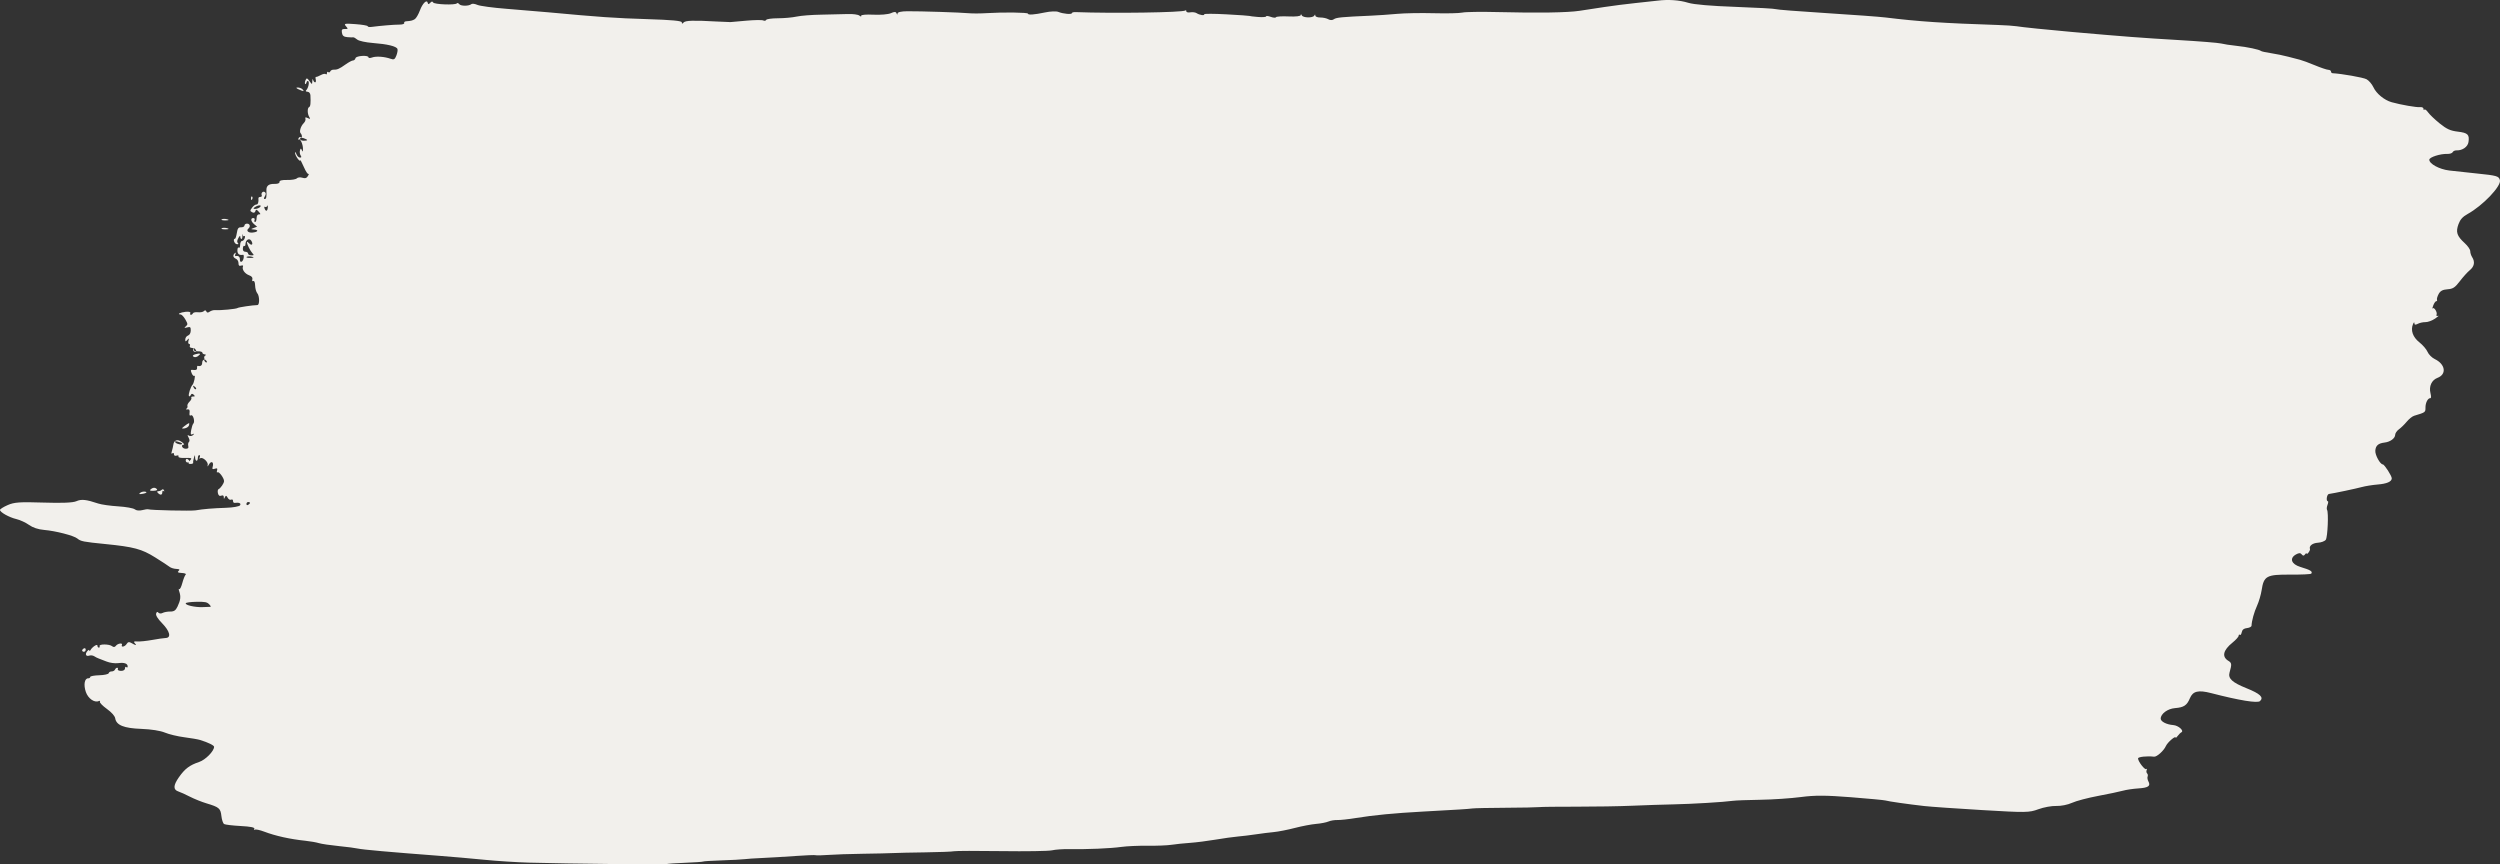 <?xml version="1.0" encoding="UTF-8"?>
<svg width="100%" height="100%" viewBox="0 0 1400 484" version="1.1" preserveAspectRatio="none" xmlns="http://www.w3.org/2000/svg" xmlns:xlink="http://www.w3.org/1999/xlink">
    <rect x="0" y="0" width="1400" height="484" fill="#333333" stroke="none"/>
    <!-- Generator: Sketch 54.1 (76490) - https://sketchapp.com -->
    <title>Mask</title>
    <desc>Created with Sketch.</desc>
    <g id="Components" stroke="none" stroke-width="1" fill="none" fill-rule="evenodd">
        <g transform="translate(-140, -3104)" fill="#F2F0EC" fill-rule="nonzero" id="Group-7">
            <g transform="translate(140, 3104)">
                <g id="Group-4">
                    <path d="M271.181,481.463 C264.225,480.77 252.507,479.747 245.139,479.19 C218.909,477.206 202.692,475.762 200.498,475.213 C199.274,474.907 194.422,474.273 189.717,473.804 C185.012,473.335 179.995,472.592 178.569,472.152 C177.142,471.712 173.799,471.123 171.14,470.843 C162.369,469.918 154.31,468.136 147.927,465.71 C145.453,464.769 143.095,464.284 142.687,464.632 C142.279,464.979 142.173,464.755 142.451,464.133 C142.794,463.367 140.317,462.86 134.786,462.566 C130.291,462.326 126.117,461.831 125.511,461.465 C124.905,461.1 124.22,459.088 123.989,456.995 C123.511,452.667 122.728,452.001 115.617,449.872 C112.967,449.079 108.804,447.407 106.367,446.156 C103.93,444.905 101.056,443.601 99.98,443.258 C96.908,442.279 96.962,439.874 100.16,435.301 C103.522,430.492 106.173,428.49 111.568,426.683 C115.066,425.511 119.853,420.654 119.895,418.233 C119.909,417.42 116.703,415.84 112.137,414.409 C110.914,414.026 106.905,413.33 103.228,412.862 C99.551,412.394 94.66,411.223 92.361,410.261 C89.805,409.192 84.666,408.381 79.14,408.175 C69.328,407.81 65.132,406.112 64.513,402.254 C64.303,400.947 62.472,398.88 59.857,396.997 C57.486,395.29 55.725,393.494 55.944,393.005 C56.163,392.516 55.902,392.322 55.364,392.574 C52.948,393.705 49.351,391.21 48.077,387.518 C46.688,383.494 47.342,379.784 49.426,379.862 C50.026,379.884 50.526,379.535 50.537,379.087 C50.548,378.638 52.819,378.214 55.583,378.145 C58.348,378.075 60.729,377.551 60.876,376.981 C61.023,376.411 61.765,375.967 62.526,375.996 C63.287,376.024 64.125,375.565 64.388,374.977 C64.652,374.388 65.203,373.919 65.612,373.934 C66.022,373.948 66.186,374.343 65.978,374.809 C65.769,375.274 66.581,375.673 67.781,375.694 C69.07,375.717 69.974,375.149 69.989,374.307 C70.003,373.523 70.344,373.196 70.747,373.581 C71.15,373.966 71.488,373.815 71.498,373.245 C71.527,371.567 69.589,370.882 66.16,371.359 C64.397,371.605 61.455,371.193 59.624,370.443 C57.793,369.694 55.794,368.92 55.183,368.723 C54.571,368.526 53.486,367.975 52.771,367.499 C52.056,367.022 50.802,366.862 49.984,367.142 C48.081,367.793 47.458,366.289 48.929,364.597 C49.552,363.88 50.059,363.721 50.056,364.243 C50.053,364.765 50.306,364.712 50.617,364.125 C51.575,362.32 54.584,360.35 54.563,361.542 C54.552,362.145 54.899,362.652 55.332,362.668 C55.766,362.685 55.964,362.305 55.772,361.824 C55.277,360.586 61.257,360.613 62.754,361.856 C63.554,362.52 64.308,362.458 64.867,361.683 C65.87,360.291 68.872,359.829 68.277,361.159 C67.583,362.708 69.978,362.194 70.94,360.587 C71.624,359.443 72.332,359.33 73.695,360.145 C76.053,361.556 76.854,361.553 75.452,360.141 C74.629,359.311 75.007,359.08 76.959,359.218 C78.391,359.319 82.087,358.941 85.17,358.378 C88.254,357.815 91.674,357.323 92.771,357.283 C96.032,357.165 95.158,353.499 90.807,349.042 C88.321,346.496 87.145,344.601 87.429,343.597 C87.706,342.617 88.165,342.426 88.691,343.07 C89.146,343.627 90.195,343.713 91.023,343.261 C91.85,342.81 93.777,342.452 95.304,342.467 C97.454,342.488 98.385,341.853 99.424,339.659 C101.114,336.096 101.357,334.077 100.424,331.369 C100.02,330.193 99.991,329.52 100.361,329.873 C100.731,330.227 101.509,328.723 102.089,326.532 C102.67,324.341 103.522,322.202 103.984,321.78 C104.446,321.357 103.484,320.947 101.846,320.867 C99.646,320.761 99.164,320.458 100.003,319.71 C100.864,318.942 100.551,318.672 98.708,318.591 C97.372,318.532 95.704,318.019 95.002,317.451 C94.301,316.883 90.648,314.494 86.885,312.142 C79.34,307.425 74.951,306.251 58.908,304.656 C46.614,303.433 45.233,303.16 43.306,301.567 C41.345,299.945 31.207,297.321 24.768,296.768 C21.393,296.479 18.392,295.486 16.243,293.947 C14.419,292.641 11.259,291.181 9.221,290.702 C5.167,289.749 -0.023,286.849 7.40848072e-05,285.548 C0.008,285.096 1.957,283.875 4.332,282.834 C7.981,281.234 11.071,281.019 24.29,281.444 C34.849,281.784 40.859,281.531 42.791,280.667 C45.58,279.418 48.252,279.706 55.062,281.991 C56.818,282.58 61.81,283.283 66.157,283.554 C70.504,283.825 74.698,284.576 75.478,285.224 C76.311,285.916 78.019,286.102 79.624,285.675 C81.125,285.276 82.647,285.065 83.006,285.205 C84.335,285.725 107.01,286.229 109.537,285.795 C113.82,285.059 119.195,284.609 126.602,284.366 C130.443,284.24 133.958,283.621 134.413,282.989 C135.221,281.868 133.857,281.246 131.406,281.618 C130.892,281.696 130.482,281.197 130.494,280.508 C130.507,279.82 130.033,279.507 129.443,279.813 C128.853,280.118 127.969,279.625 127.478,278.716 C126.763,277.389 126.462,277.337 125.95,278.452 C125.43,279.583 125.315,279.575 125.326,278.407 C125.334,277.501 124.82,277.193 123.927,277.571 C122.986,277.969 122.357,277.522 122.045,276.235 C121.786,275.171 121.938,274.139 122.382,273.941 C123.53,273.429 125.45,270.625 125.471,269.429 C125.5,267.762 122.588,263.83 121.813,264.49 C121.416,264.828 121.295,264.387 121.543,263.511 C121.886,262.3 121.59,262.057 120.309,262.495 C118.971,262.953 118.726,262.711 119.12,261.318 C119.855,258.723 118.291,257.822 117.013,260.105 C116.312,261.355 116.056,261.485 116.311,260.46 C116.761,258.652 113.329,255.609 112.06,256.691 C111.623,257.063 111.531,256.813 111.846,256.108 C112.151,255.429 112.045,254.859 111.611,254.843 C111.177,254.827 110.81,255.548 110.794,256.445 C110.754,258.748 109.28,258.432 109.257,256.116 C109.241,254.498 109.142,254.536 108.601,256.364 C108.25,257.548 108.061,258.786 108.181,259.115 C108.3,259.444 107.75,259.76 106.958,259.818 C105.215,259.945 105.129,259.082 106.721,257.47 C107.647,256.533 106.99,256.313 103.7,256.454 C101.217,256.561 99.681,256.225 99.946,255.632 C100.195,255.075 99.728,254.857 98.895,255.143 C98.022,255.441 97.404,255.121 97.417,254.378 C97.429,253.675 97.041,253.438 96.554,253.853 C95.932,254.383 95.85,253.994 96.276,252.547 C96.61,251.413 96.972,249.822 97.079,249.011 C97.415,246.486 99.323,245.816 101.637,247.412 C102.852,248.25 103.426,248.96 102.913,248.99 C101.083,249.095 101.98,251.22 103.884,251.291 C105.285,251.343 105.717,250.914 105.434,249.751 C105.219,248.864 105.385,247.847 105.803,247.491 C106.288,247.077 106.224,246.203 105.626,245.069 C104.834,243.569 104.871,243.402 105.863,243.986 C106.508,244.366 107.517,244.204 108.104,243.626 C108.948,242.796 108.895,242.695 107.85,243.144 C106.734,243.624 106.612,243.251 107.074,240.769 C107.376,239.15 107.898,237.574 108.234,237.265 C109.33,236.262 108.18,231.963 106.982,232.583 C106.205,232.986 105.955,232.546 106.15,231.117 C106.353,229.623 106.027,229.124 104.934,229.26 C104.113,229.361 103.866,229.188 104.387,228.874 C104.907,228.561 105.165,227.883 104.959,227.369 C104.754,226.855 105.272,225.77 106.11,224.959 C106.948,224.147 107.418,223.151 107.154,222.746 C106.891,222.341 107.317,222.026 108.103,222.046 C109.275,222.076 109.337,221.894 108.451,221.028 C107.742,220.337 107.178,220.404 106.811,221.225 C106.503,221.913 106.044,222.156 105.79,221.767 C105.325,221.052 106.787,216.493 107.793,215.522 C108.615,214.727 109.643,209.776 108.844,210.457 C108.467,210.778 107.783,210.112 107.324,208.976 C106.582,207.138 106.713,206.941 108.511,207.186 C109.784,207.359 110.47,206.956 110.368,206.095 C110.279,205.343 110.456,204.796 110.762,204.878 C112.292,205.289 113.187,204.679 113.213,203.208 C113.228,202.31 113.596,201.589 114.03,201.606 C114.464,201.622 114.637,201.18 114.415,200.624 C114.193,200.069 114.437,199.382 114.956,199.098 C115.527,198.787 115.385,198.529 114.6,198.448 C113.884,198.374 113.305,197.938 113.313,197.479 C113.321,197.02 112.155,196.681 110.721,196.726 C109.288,196.771 108.308,196.376 108.545,195.848 C108.781,195.32 108.265,194.861 107.398,194.829 C106.53,194.797 106.036,194.288 106.299,193.7 C106.563,193.111 106.388,192.615 105.91,192.597 C105.411,192.578 105.255,191.813 105.542,190.797 C105.96,189.319 105.853,189.247 104.884,190.361 C103.934,191.454 103.731,191.399 103.755,190.056 C103.771,189.155 104.458,188.187 105.283,187.905 C106.185,187.596 106.798,186.477 106.822,185.094 C106.856,183.159 106.537,182.884 104.803,183.353 C103.114,183.81 102.977,183.705 104.043,182.768 C105.25,181.706 105.232,181.431 103.79,178.88 C102.937,177.371 101.74,176.117 101.132,176.094 C98.891,176.011 100.915,174.941 103.928,174.616 C105.743,174.42 106.852,174.697 106.59,175.281 C106.344,175.831 106.478,176.293 106.887,176.308 C107.297,176.323 107.81,175.938 108.028,175.452 C108.246,174.965 109.528,174.699 110.877,174.861 C112.226,175.023 113.726,174.725 114.211,174.199 C114.753,173.612 115.272,173.691 115.557,174.404 C115.871,175.191 116.475,175.232 117.428,174.532 C118.202,173.964 119.614,173.569 120.565,173.655 C123.209,173.895 132.354,173.044 132.994,172.499 C133.492,172.074 141.647,170.864 144.143,170.844 C145.45,170.834 145.397,165.718 144.074,164.208 C143.472,163.521 142.929,161.599 142.867,159.937 C142.797,158.06 142.404,157.097 141.83,157.394 C141.289,157.675 141.077,157.269 141.318,156.415 C141.588,155.462 140.96,154.679 139.508,154.156 C137.067,153.277 135.361,150.839 136.074,149.247 C136.33,148.673 135.875,148.454 135.029,148.743 C133.96,149.109 133.538,148.722 133.561,147.397 C133.579,146.374 132.927,145.256 132.114,144.913 C130.462,144.215 130.218,142.876 131.539,141.751 C132.086,141.285 132.201,141.478 131.847,142.269 C131.536,142.964 131.559,143.472 131.899,143.399 C133.494,143.055 134.37,143.742 134.342,145.315 C134.303,147.557 136.106,146.754 136.466,144.368 C136.619,143.361 136.465,142.596 136.124,142.67 C134.061,143.117 132.906,142.224 132.941,140.211 C132.962,138.979 133.31,138.286 133.713,138.671 C134.116,139.056 134.464,138.363 134.485,137.131 C134.506,135.9 134.991,134.909 135.561,134.931 C136.132,134.952 136.812,134.217 137.072,133.298 C137.332,132.379 137.234,131.891 136.854,132.215 C136.474,132.538 136.03,132.18 135.866,131.418 C135.702,130.657 135.641,130.893 135.73,131.944 C135.82,132.995 135.589,133.843 135.218,133.83 C134.847,133.815 134.553,133.221 134.566,132.509 C134.578,131.796 134.098,132.143 133.498,133.279 C132.698,134.794 132.632,135.558 133.252,136.15 C133.737,136.613 133.441,136.86 132.558,136.729 C131.191,136.528 130.277,133.646 131.595,133.695 C131.885,133.705 132.349,132.254 132.627,130.468 C133.027,127.89 133.517,127.236 135.011,127.292 C136.045,127.33 136.899,126.872 136.91,126.274 C136.92,125.676 137.599,125.212 138.418,125.242 C139.996,125.301 140.393,126.9 139.103,127.999 C137.726,129.172 138.995,130.448 141.336,130.245 C144.384,129.98 145.131,128.785 142.397,128.547 C140.268,128.361 140.262,128.344 142.102,127.653 L143.977,126.948 L142.325,125.554 C140.421,123.949 140.17,122.042 141.87,122.106 C142.509,122.129 142.816,122.63 142.552,123.219 C142.288,123.808 142.428,124.303 142.861,124.319 C143.295,124.335 143.667,123.37 143.688,122.173 C143.711,120.855 144.222,120.016 144.985,120.045 C146.081,120.086 146.06,119.883 144.826,118.487 C143.693,117.206 143.328,117.162 143.011,118.271 C142.77,119.114 142.072,119.352 141.232,118.879 C139.934,118.146 139.929,117.991 141.144,116.304 C141.856,115.316 142.917,114.526 143.502,114.548 C144.463,114.584 144.916,113.28 144.715,111.056 C144.675,110.606 145.164,110.257 145.802,110.28 C146.441,110.304 146.778,109.861 146.553,109.295 C146.018,107.956 147.453,106.741 148.448,107.691 C148.973,108.192 148.932,108.9 148.318,109.927 C147.671,111.007 147.654,111.437 148.255,111.46 C149.128,111.492 149.387,110.185 149.195,106.72 C149.045,104.011 150.476,102.873 153.896,102.98 C155.541,103.031 156.621,102.572 156.524,101.862 C156.418,101.091 157.971,100.701 160.828,100.778 C163.286,100.845 165.725,100.435 166.248,99.867 C166.771,99.299 168.17,99.155 169.355,99.547 C170.89,100.056 171.801,99.737 172.515,98.44 C173.067,97.439 173.215,96.978 172.842,97.416 C172.47,97.855 171.256,96.095 170.144,93.507 C169.032,90.918 168.113,89.243 168.102,89.784 C168.091,90.326 167.427,89.857 166.626,88.744 C165.826,87.631 165.191,86.185 165.215,85.53 C165.238,84.876 165.585,85.209 165.984,86.272 C166.383,87.334 167.263,88.224 167.939,88.249 C168.847,88.283 168.955,87.968 168.354,87.044 C167.906,86.355 167.74,85.084 167.985,84.218 C168.349,82.93 168.541,82.912 169.035,84.117 C169.48,85.203 169.646,85.017 169.665,83.416 C169.697,80.695 168.005,77.13 167.176,78.171 C166.836,78.598 166.814,78.336 167.126,77.59 C167.438,76.844 168,76.526 168.375,76.884 C168.75,77.243 169.066,77.047 169.076,76.448 C169.086,75.85 168.78,75.06 168.394,74.691 C167.453,73.792 168.387,70.645 170.102,68.937 C170.867,68.177 171.286,67.038 171.034,66.407 C170.735,65.66 171.188,65.555 172.33,66.108 C173.764,66.801 173.92,66.688 173.18,65.494 C172.079,63.717 172.045,60.429 173.123,59.948 C173.864,59.618 174.066,57.744 173.836,53.37 C173.776,52.233 173.108,51.432 172.184,51.387 C171.292,51.345 170.978,50.986 171.446,50.544 C172.619,49.434 173.377,46.177 172.629,45.463 C172.278,45.128 171.829,45.463 171.632,46.207 C171.436,46.952 171.084,47.295 170.851,46.97 C170.618,46.644 170.736,45.689 171.113,44.846 C171.692,43.554 172.033,43.64 173.298,45.4 C174.763,47.437 174.8,47.437 174.893,45.416 C174.945,44.269 175.145,43.959 175.34,44.72 C175.533,45.475 176.035,46.106 176.454,46.122 C176.873,46.138 177.037,45.415 176.819,44.516 C176.601,43.617 176.66,42.964 176.951,43.064 C177.242,43.164 178.44,42.71 179.612,42.054 C180.785,41.398 182.047,41.15 182.416,41.503 C182.786,41.855 183.097,41.597 183.109,40.928 C183.12,40.259 183.437,40.005 183.813,40.363 C184.188,40.722 184.7,40.556 184.952,39.995 C185.203,39.434 185.988,39.001 186.696,39.032 C188.753,39.123 190.035,38.572 193.469,36.118 C195.242,34.851 197.157,33.832 197.724,33.853 C198.292,33.874 198.903,33.301 199.082,32.578 C199.43,31.174 206.387,30.747 206.363,32.131 C206.356,32.573 207.277,32.594 208.411,32.178 C210.647,31.358 215.381,31.704 218.808,32.938 C220.586,33.578 221.133,33.259 221.977,31.091 C222.538,29.65 222.806,27.993 222.573,27.41 C221.972,25.905 216.947,24.691 208.739,24.067 C204.851,23.771 200.939,22.913 200.047,22.16 C199.154,21.406 198.158,20.845 197.833,20.912 C197.508,20.978 196.025,20.93 194.538,20.804 C192.503,20.631 191.748,20.033 191.483,18.384 C191.198,16.606 191.503,16.202 193.111,16.234 C195.001,16.271 195.027,16.2 193.689,14.641 C192.436,13.182 193.009,13.063 199.107,13.517 C202.858,13.796 205.923,14.324 205.919,14.691 C205.914,15.057 206.835,15.234 207.964,15.084 C213.022,14.413 220.733,13.771 223.583,13.783 C225.296,13.791 226.54,13.403 226.349,12.923 C226.157,12.443 226.607,12 227.35,11.939 C230.286,11.698 230.991,11.525 232.291,10.723 C233.033,10.264 234.315,8.076 235.138,5.86 C236.658,1.77 239.094,-0.55 239.554,1.654 C239.731,2.497 240.145,2.471 240.931,1.566 C241.644,0.746 242.232,0.671 242.539,1.361 C243.048,2.511 255.064,2.968 255.857,1.868 C256.111,1.515 256.706,1.72 257.18,2.324 C258.093,3.49 262.59,3.475 263.967,2.302 C264.418,1.918 265.935,2.113 267.339,2.736 C268.743,3.358 276.071,4.346 283.625,4.93 C291.178,5.514 301.71,6.397 307.03,6.891 C335.699,9.555 344.455,10.16 362.292,10.712 C376.305,11.146 381.837,11.663 381.821,12.539 C381.806,13.422 382.076,13.443 382.796,12.614 C383.802,11.457 388.29,11.317 401.205,12.039 C405.094,12.257 408.613,12.407 409.023,12.372 C409.434,12.337 413.464,11.979 417.979,11.576 C422.495,11.173 426.743,11.117 427.42,11.451 C428.097,11.786 428.834,11.651 429.057,11.151 C429.281,10.651 432.251,10.238 435.656,10.233 C439.062,10.229 443.773,9.801 446.126,9.284 C448.479,8.767 454.691,8.285 459.931,8.212 C465.17,8.139 471.806,7.981 474.678,7.861 C477.549,7.741 480.516,8.138 481.272,8.743 C482.028,9.349 482.469,9.398 482.251,8.853 C482.027,8.291 484.981,8.018 489.065,8.223 C493.031,8.422 497.458,8.043 498.903,7.382 C500.888,6.474 501.66,6.492 502.057,7.458 C502.417,8.332 502.594,8.358 502.616,7.539 C502.635,6.802 504.725,6.325 508.051,6.298 C515.442,6.238 537.937,6.962 542.497,7.407 C544.542,7.606 549.237,7.577 552.93,7.342 C561.839,6.774 575.665,6.958 575.653,7.643 C575.638,8.489 579.217,8.237 585.198,6.97 C588.198,6.334 591.553,6.196 592.655,6.663 C595.234,7.755 600.235,8.212 600.249,7.356 C600.255,6.993 601.182,6.732 602.308,6.776 C623.139,7.581 662.459,7.003 663.786,5.872 C664.107,5.599 664.361,5.809 664.352,6.339 C664.342,6.869 665.34,7.125 666.568,6.908 C667.796,6.692 669.386,6.898 670.1,7.368 C671.743,8.449 674.716,8.89 674.36,8 C674.213,7.63 679.855,7.645 686.899,8.032 C693.943,8.42 699.704,8.82 699.702,8.923 C699.702,9.025 701.792,9.284 704.35,9.497 C706.908,9.711 709.006,9.57 709.013,9.184 C709.02,8.799 710.193,8.914 711.62,9.44 C713.048,9.966 714.367,10.059 714.552,9.645 C714.738,9.231 717.925,9.033 721.635,9.205 C725.658,9.392 728.394,9.079 728.412,8.431 C728.43,7.79 728.658,7.838 728.969,8.548 C729.621,10.04 735.249,10.172 736.022,8.714 C736.399,8.003 736.585,8.01 736.58,8.735 C736.58,9.334 737.83,9.813 739.367,9.8 C740.905,9.788 742.931,10.23 743.871,10.784 C744.892,11.386 746.136,11.381 746.967,10.772 C748.305,9.789 751.431,9.487 767.516,8.785 C771.618,8.606 778.332,8.144 782.437,7.758 C786.543,7.372 795.767,7.212 802.936,7.401 C810.105,7.591 817.317,7.428 818.964,7.04 C820.61,6.651 829.666,6.53 839.088,6.769 C861.217,7.332 877.871,7.071 884.504,6.058 C887.41,5.614 893.653,4.66 898.379,3.938 C903.105,3.216 911.003,2.21 915.93,1.704 C920.857,1.198 926.4,0.595 928.248,0.364 C934.304,-0.393 940.465,0.04 945.445,1.57 C948.585,2.536 958.135,3.356 972.082,3.857 C984.039,4.287 994.054,4.852 994.337,5.111 C994.62,5.371 1007.244,6.364 1022.392,7.318 C1037.54,8.272 1052.61,9.382 1055.882,9.786 C1074.252,12.051 1088.198,12.984 1118.776,13.992 C1123.077,14.133 1127.766,14.447 1129.196,14.688 C1132.29,15.209 1146.609,16.688 1160.066,17.875 C1189.15,20.44 1200.002,21.266 1219.601,22.408 C1231.474,23.1 1242.357,23.974 1243.785,24.351 C1245.213,24.729 1249.059,25.316 1252.332,25.657 C1258.389,26.288 1265.304,27.74 1266.195,28.567 C1266.466,28.819 1268.972,29.365 1271.763,29.781 C1274.554,30.196 1278.84,31.077 1281.288,31.737 C1283.735,32.397 1286.74,33.176 1287.964,33.467 C1289.189,33.759 1292.909,35.13 1296.232,36.514 C1299.555,37.899 1302.972,39.058 1303.825,39.089 C1304.679,39.121 1305.37,39.555 1305.361,40.053 C1305.353,40.552 1305.764,40.981 1306.276,41.007 C1311.304,41.26 1323.322,43.381 1325.207,44.347 C1326.52,45.021 1328.278,47.051 1329.113,48.859 C1330.761,52.429 1335.224,56.087 1339.339,57.242 C1344.489,58.687 1353.402,60.231 1355.271,60.002 C1356.321,59.873 1357.17,60.295 1357.159,60.94 C1357.145,61.586 1357.371,61.791 1357.655,61.397 C1357.939,61.003 1358.853,61.665 1359.686,62.869 C1360.519,64.072 1363.435,66.864 1366.166,69.074 C1370.144,72.293 1372.179,73.217 1376.407,73.725 C1381.991,74.396 1382.978,75.365 1382.352,79.561 C1381.954,82.236 1378.952,84.329 1375.688,84.207 C1374.749,84.172 1373.766,84.626 1373.502,85.214 C1373.239,85.803 1371.886,86.243 1370.497,86.191 C1366.575,86.045 1360.41,88.032 1360.407,89.443 C1360.407,91.763 1366.034,94.807 1371.577,95.481 C1374.581,95.846 1381.556,96.602 1387.08,97.161 C1398.235,98.29 1399.403,98.629 1399.955,100.903 C1400.769,104.255 1390.345,115.166 1381.85,119.852 C1379.109,121.364 1377.718,122.91 1376.762,125.507 C1375.12,129.965 1375.833,132.141 1380.252,136.163 C1381.966,137.724 1383.356,139.749 1383.34,140.664 C1383.325,141.579 1383.801,143.08 1384.4,144 C1386.098,146.61 1385.634,149.228 1383.112,151.279 C1381.841,152.313 1379.329,155.089 1377.53,157.447 C1374.792,161.037 1373.664,161.778 1370.601,162 C1367.906,162.194 1366.603,162.885 1365.655,164.623 C1364.947,165.92 1364.523,167.369 1364.711,167.841 C1364.9,168.314 1364.712,168.688 1364.292,168.672 C1363.873,168.656 1363.118,169.731 1362.615,171.059 C1362.113,172.387 1361.96,173.139 1362.276,172.73 C1363.064,171.713 1365.066,174.948 1364.471,176.276 C1364.194,176.895 1364.562,177.133 1365.345,176.844 C1366.088,176.569 1365.345,177.268 1363.68,178.398 C1362.021,179.528 1359.596,180.425 1358.291,180.392 C1356.986,180.359 1355.051,180.778 1353.99,181.322 C1352.572,182.05 1352.062,181.959 1352.062,180.978 C1352.062,180.245 1351.714,180.47 1351.287,181.479 C1349.822,184.945 1351.166,188.797 1354.851,191.7 C1356.762,193.204 1358.826,195.616 1359.438,197.06 C1360.05,198.503 1361.861,200.311 1363.461,201.077 C1369.425,203.93 1370.259,209.602 1365.007,211.592 C1361.742,212.829 1360.134,216.288 1361.051,220.1 C1361.529,222.084 1361.503,222.985 1360.967,222.965 C1359.592,222.914 1358.23,225.575 1358.262,228.252 C1358.294,230.899 1358.236,230.942 1351.925,232.826 C1350.895,233.134 1349.025,234.63 1347.769,236.152 C1346.512,237.674 1344.551,239.585 1343.41,240.399 C1342.268,241.214 1341.322,242.584 1341.307,243.445 C1341.272,245.465 1338.567,247.456 1335.347,247.833 C1331.826,248.246 1330.371,249.529 1330.173,252.399 C1330.008,254.791 1332.868,260.01 1334.374,260.067 C1335.295,260.101 1339.415,266.509 1339.391,267.871 C1339.359,269.732 1336.652,270.91 1331.445,271.329 C1328.606,271.558 1324.598,272.203 1322.539,272.763 C1319.13,273.69 1306.962,276.251 1304.188,276.626 C1303.028,276.782 1302.455,280.645 1303.585,280.687 C1303.921,280.7 1303.845,281.612 1303.416,282.715 C1302.987,283.817 1302.864,285.07 1303.143,285.498 C1304.076,286.933 1303.497,300.738 1302.439,302.269 C1301.887,303.068 1299.891,303.817 1298.004,303.932 C1294.959,304.118 1292.921,305.752 1293.588,307.472 C1293.717,307.804 1293.344,308.69 1292.759,309.44 C1292.175,310.19 1291.702,310.442 1291.71,310 C1291.717,309.557 1291.32,309.757 1290.826,310.442 C1290.17,311.352 1289.667,311.356 1288.963,310.459 C1288.259,309.56 1287.39,309.57 1285.741,310.497 C1281.94,312.632 1283.119,315.952 1288.226,317.491 C1293.938,319.213 1295.208,319.996 1294.311,321.242 C1294.067,321.58 1288.766,321.824 1282.53,321.785 C1269.268,321.702 1267.737,322.533 1266.517,330.475 C1266.122,333.043 1264.974,336.952 1263.964,339.16 C1262.297,342.809 1260.977,347.57 1260.855,350.383 C1260.829,350.981 1259.678,351.585 1258.297,351.727 C1256.575,351.903 1255.658,352.634 1255.377,354.054 C1255.152,355.193 1254.675,355.846 1254.318,355.505 C1253.961,355.164 1253.66,355.382 1253.649,355.991 C1253.639,356.599 1252.091,358.338 1250.211,359.854 C1244.877,364.157 1244.082,367.799 1247.97,370.124 C1249.788,371.212 1249.862,372.033 1248.552,376.589 C1247.591,379.93 1250.006,382.18 1257.986,385.382 C1265.712,388.48 1267.864,390.521 1265.601,392.603 C1264.196,393.896 1254.105,392.251 1238.236,388.143 C1231.046,386.282 1228.009,387.018 1226.339,391.025 C1224.676,395.02 1222.959,396.157 1218.007,396.544 C1213.902,396.866 1210.039,399.689 1209.992,402.402 C1209.962,404.066 1213.243,405.759 1217.043,406.042 C1219.9,406.255 1223.254,409.246 1221.581,410.09 C1221.057,410.355 1220.119,411.278 1219.496,412.142 C1218.874,413.006 1218.369,413.421 1218.375,413.064 C1218.399,411.748 1213.812,415.705 1212.882,417.803 C1211.724,420.416 1207.806,423.932 1206.263,423.743 C1202.427,423.272 1197.323,423.819 1197.308,424.702 C1197.277,426.388 1201.122,431.361 1201.925,430.677 C1202.33,430.332 1202.427,430.573 1202.141,431.212 C1201.855,431.851 1201.961,432.699 1202.377,433.097 C1202.794,433.494 1202.924,434.289 1202.667,434.863 C1202.41,435.437 1202.604,436.655 1203.098,437.571 C1204.501,440.173 1203.072,441.16 1197.376,441.521 C1194.51,441.703 1190.648,442.279 1188.795,442.802 C1186.941,443.325 1180.715,444.634 1174.958,445.711 C1169.202,446.788 1162.61,448.534 1160.31,449.59 C1157.959,450.669 1154.108,451.435 1151.514,451.338 C1148.977,451.244 1144.458,452.071 1141.472,453.176 C1136.347,455.074 1134.591,455.1 1109.99,453.641 C1095.66,452.791 1081.091,451.775 1077.614,451.382 C1068.553,450.358 1057.416,448.766 1055.888,448.277 C1055.167,448.046 1046.457,447.221 1036.53,446.444 C1022.338,445.332 1016.33,445.313 1008.4,446.354 C1002.854,447.083 992.664,447.766 985.754,447.872 C978.845,447.978 971.966,448.237 970.468,448.447 C965.299,449.172 947.569,450.236 937.164,450.445 C931.424,450.561 921.023,450.905 914.051,451.21 C907.078,451.516 892.99,451.753 882.744,451.738 C872.498,451.724 863.107,451.835 861.875,451.986 C860.642,452.137 852.222,452.299 843.163,452.346 C834.104,452.393 825.717,452.568 824.527,452.734 C822.236,453.054 816.594,453.41 796.628,454.493 C780.956,455.344 769.188,456.475 759.47,458.065 C755.245,458.756 750.508,459.274 748.943,459.216 C747.378,459.158 745.118,459.534 743.921,460.051 C742.724,460.569 739.625,461.168 737.036,461.383 C734.447,461.598 729.064,462.624 725.074,463.661 C721.083,464.699 715.804,465.735 713.341,465.962 C710.878,466.19 706.341,466.758 703.259,467.225 C700.177,467.692 695.64,468.245 693.177,468.454 C690.715,468.663 685.053,469.453 680.595,470.209 C676.138,470.965 669.753,471.772 666.406,472.003 C663.059,472.233 658.393,472.717 656.038,473.079 C653.683,473.44 647.643,473.681 642.615,473.615 C637.588,473.548 630.954,473.846 627.873,474.278 C621.79,475.131 608.845,475.676 598.79,475.502 C595.307,475.442 590.942,475.749 589.09,476.184 C587.238,476.62 574.492,476.819 560.766,476.626 C547.039,476.434 535.085,476.466 534.201,476.698 C533.317,476.929 526.102,477.209 518.169,477.318 C510.235,477.427 502.066,477.609 500.015,477.721 C497.964,477.833 490.416,478.006 483.242,478.105 C476.068,478.203 467.344,478.498 463.856,478.758 C460.367,479.019 457.181,479.089 456.774,478.913 C456.367,478.738 451.166,478.943 445.216,479.369 C439.265,479.795 431.041,480.289 426.94,480.466 C422.838,480.642 418.306,480.944 416.868,481.136 C415.43,481.327 409.726,481.63 404.191,481.808 C398.657,481.987 393.957,482.279 393.747,482.457 C393.538,482.635 389.172,482.941 384.045,483.137 C378.919,483.332 374.051,483.664 373.227,483.873 C371.72,484.257 318.945,483.706 296.116,483.068 C289.356,482.879 278.136,482.158 271.18,481.465 L271.181,481.463 Z M117.826,339.822 C118.23,339.808 117.906,339.152 117.107,338.365 C115.862,337.14 114.839,336.945 109.993,337.011 C106.88,337.054 104.194,337.415 104.025,337.814 C103.582,338.86 109.165,340.148 113.439,339.986 C115.448,339.91 117.422,339.836 117.826,339.822 L117.826,339.822 Z M140,281.617 C140.006,281.359 139.565,281.135 139.019,281.121 C138.474,281.107 138.015,281.6 138,282.22 C137.985,282.84 138.427,283.063 138.981,282.716 C139.535,282.37 139.994,281.875 140,281.617 Z M102,248.436 C102.009,248.206 100.95,247.714 99.647,247.342 C98.289,246.955 97.663,247.122 98.181,247.735 C99.049,248.761 101.968,249.297 102,248.436 L102,248.436 Z M109.055,216.518 C108.031,215.73 107.906,215.817 108.444,216.946 C108.817,217.726 109.397,218.172 109.733,217.937 C110.069,217.702 109.764,217.063 109.055,216.518 L109.055,216.518 Z M115.055,201.518 C114.031,200.73 113.906,200.817 114.444,201.946 C114.817,202.726 115.397,203.172 115.733,202.937 C116.069,202.702 115.764,202.063 115.055,201.518 L115.055,201.518 Z M109.716,196.019 C109.37,195.465 108.875,195.006 108.617,195 C108.359,194.994 108.135,195.435 108.121,195.981 C108.107,196.526 108.6,196.985 109.22,197 C109.84,197.015 110.063,196.573 109.716,196.019 L109.716,196.019 Z M141.258,143.804 C140.103,143.478 138.708,143.492 138.157,143.836 C137.606,144.181 138.551,144.448 140.257,144.431 C142.141,144.411 142.534,144.166 141.258,143.804 L141.258,143.804 Z M141.338,141.786 C140.141,140.524 138.247,136.689 138.27,135.575 C138.278,135.236 138.82,135.527 139.475,136.222 C141.028,137.868 141.971,136.765 140.693,134.797 C139.569,133.067 137.497,134.345 137.445,136.8 C137.429,137.566 137.136,137.97 136.793,137.699 C136.45,137.427 136.1,138.045 136.014,139.072 C135.91,140.323 136.37,140.955 137.407,140.987 C138.258,141.014 138.946,141.471 138.935,142.004 C138.924,142.537 139.724,142.985 140.713,142.998 C142.256,143.02 142.344,142.847 141.338,141.786 Z M134,139.383 C134.006,139.125 134.465,138.63 135.019,138.284 C135.573,137.937 136.014,138.16 136,138.78 C135.985,139.4 135.526,139.894 134.981,139.879 C134.435,139.865 133.994,139.641 134,139.383 Z M149.977,116.136 C150.058,115.075 149.92,114.687 149.671,115.274 C149.421,115.862 148.864,116.118 148.433,115.844 C148.002,115.569 147.87,115.95 148.14,116.691 C148.853,118.651 149.806,118.364 149.977,116.136 L149.977,116.136 Z M145.332,116.195 C147.037,114.847 145.187,114.533 143.036,115.805 C141.799,116.537 141.661,116.986 142.67,117 C143.56,117.012 144.758,116.649 145.332,116.195 L145.332,116.195 Z M172,78.44 C172.008,78.21 171.118,77.728 170.023,77.369 C168.929,77.01 168.018,77.18 168,77.746 C167.983,78.313 168.872,78.795 169.977,78.818 C171.082,78.84 171.993,78.67 172,78.44 Z M46,364.259 C46.013,363.862 46.477,363.333 47.031,363.083 C47.585,362.833 48.021,363.167 47.999,363.824 C47.978,364.481 47.514,365.011 46.968,365 C46.423,364.99 45.987,364.656 46,364.259 Z M78.48,275.987 C79.247,275.385 80.627,275.117 81.547,275.392 C82.502,275.678 81.904,276.148 80.153,276.488 C77.999,276.905 77.501,276.756 78.48,275.987 Z M88.494,276.11 C87.881,275.49 87.841,275.191 88.362,275.124 C89.675,274.956 89.995,274.828 90.727,274.177 C91.121,273.827 91.63,274.013 91.858,274.591 C92.117,275.247 92.018,275.395 91.594,274.985 C91.192,274.596 90.905,274.89 90.891,275.706 C90.865,277.26 89.809,277.438 88.494,276.11 Z M84.694,273.763 C85.748,272.978 86.742,272.939 87.603,273.649 C88.465,274.359 87.919,274.766 86.002,274.841 C83.811,274.926 83.488,274.66 84.694,273.763 L84.694,273.763 Z M104.001,257.794 C104.023,257.141 104.487,256.827 105.032,257.097 C105.578,257.366 106.013,257.909 106,258.303 C105.986,258.697 105.522,259.01 104.968,259 C104.414,258.99 103.979,258.446 104.001,257.794 Z M103.16,238.71 C105.966,236.569 106.25,236.509 105.86,238.138 C105.67,238.932 104.536,239.727 103.34,239.906 C101.603,240.166 101.567,239.925 103.16,238.71 L103.16,238.71 Z M108.322,199.737 C107.642,199.201 108.035,198.752 109.538,198.346 C112.263,197.611 112.784,198.074 110.81,199.476 C109.995,200.055 108.875,200.172 108.322,199.737 Z M124.157,127.836 C124.708,127.492 126.103,127.478 127.258,127.804 C128.534,128.166 128.141,128.411 126.257,128.431 C124.551,128.449 123.606,128.181 124.157,127.836 L124.157,127.836 Z M124.157,122.836 C124.708,122.492 126.103,122.478 127.258,122.804 C128.534,123.166 128.141,123.411 126.257,123.431 C124.551,123.449 123.606,123.181 124.157,122.836 L124.157,122.836 Z M140.569,111.128 C140.551,110.276 140.819,109.803 141.164,110.079 C141.508,110.354 141.522,111.052 141.196,111.629 C140.834,112.267 140.589,112.071 140.569,111.128 L140.569,111.128 Z M167.152,50.008 C165.794,49.393 165.62,48.991 166.717,49 C167.721,49.01 168.951,49.48 169.45,50.047 C170.577,51.328 170.047,51.319 167.152,50.009 L167.152,50.008 Z" id="Mask"></path>
                </g>
            </g>
        </g>
    </g>
</svg>